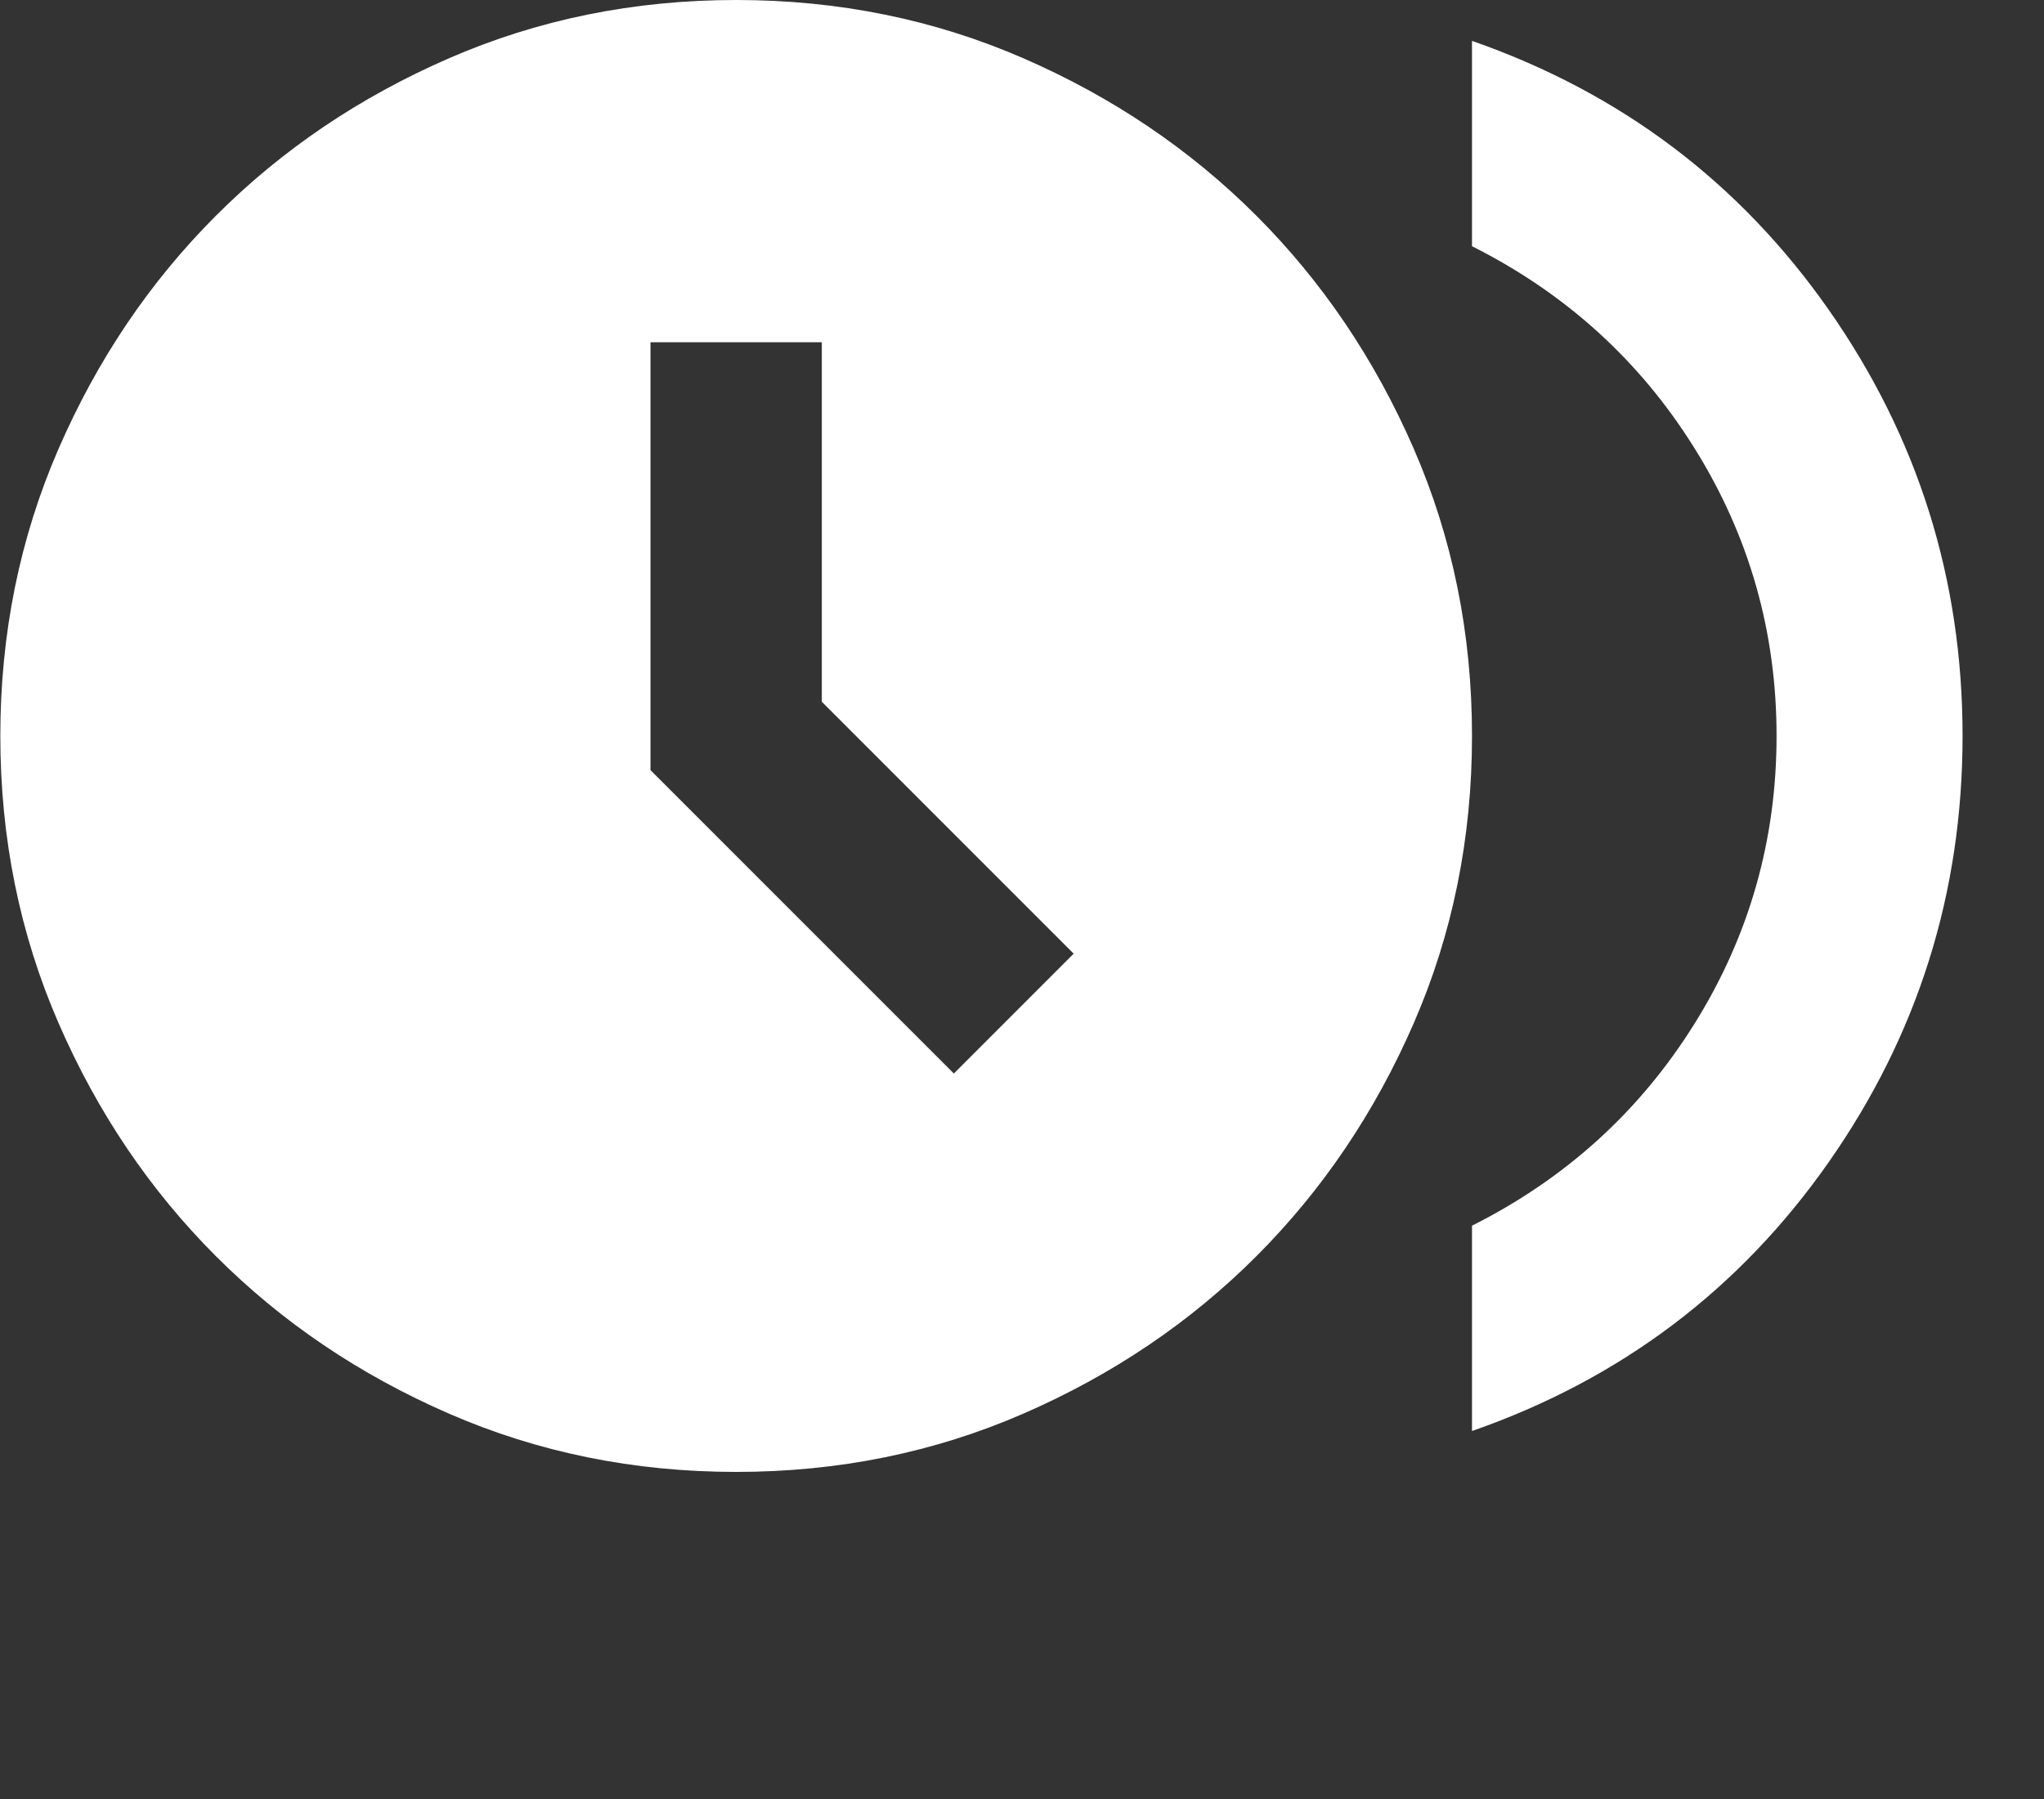 <svg
  width="50"
  height="44"
  viewBox="0 0 50 44"
  fill="none"
  xmlns="http://www.w3.org/2000/svg"
>
  <rect x="0" y="0" width="50" height="44" fill="#333333" stroke="none"/>
  <path
    d="M23.333 26.256L26.264 23.325L20.103 17.164V8.37H15.912V18.836L23.333 26.256ZM36.008 35V29.978C38.299 28.827 40.114 27.18 41.451 25.038C42.789 22.895 43.458 20.549 43.458 18C43.458 15.451 42.789 13.105 41.451 10.963C40.114 8.819 38.299 7.173 36.008 6.022V1C39.641 2.267 42.55 4.458 44.733 7.575C46.916 10.692 48.008 14.167 48.008 18C48.008 21.833 46.916 25.308 44.733 28.425C42.55 31.542 39.641 33.733 36.008 35ZM18.008 36C15.508 36 13.166 35.525 10.983 34.575C8.799 33.625 6.899 32.342 5.283 30.725C3.666 29.108 2.383 27.208 1.433 25.025C0.483 22.842 0.008 20.5 0.008 18C0.008 15.5 0.483 13.158 1.433 10.975C2.383 8.792 3.666 6.892 5.283 5.275C6.899 3.658 8.799 2.375 10.983 1.425C13.166 0.475 15.508 0 18.008 0C20.508 0 22.849 0.475 25.033 1.425C27.216 2.375 29.116 3.658 30.733 5.275C32.349 6.892 33.633 8.792 34.583 10.975C35.533 13.158 36.008 15.5 36.008 18C36.008 20.5 35.533 22.842 34.583 25.025C33.633 27.208 32.349 29.108 30.733 30.725C29.116 32.342 27.216 33.625 25.033 34.575C22.849 35.525 20.508 36 18.008 36Z"
    fill="white"
  />
</svg>
